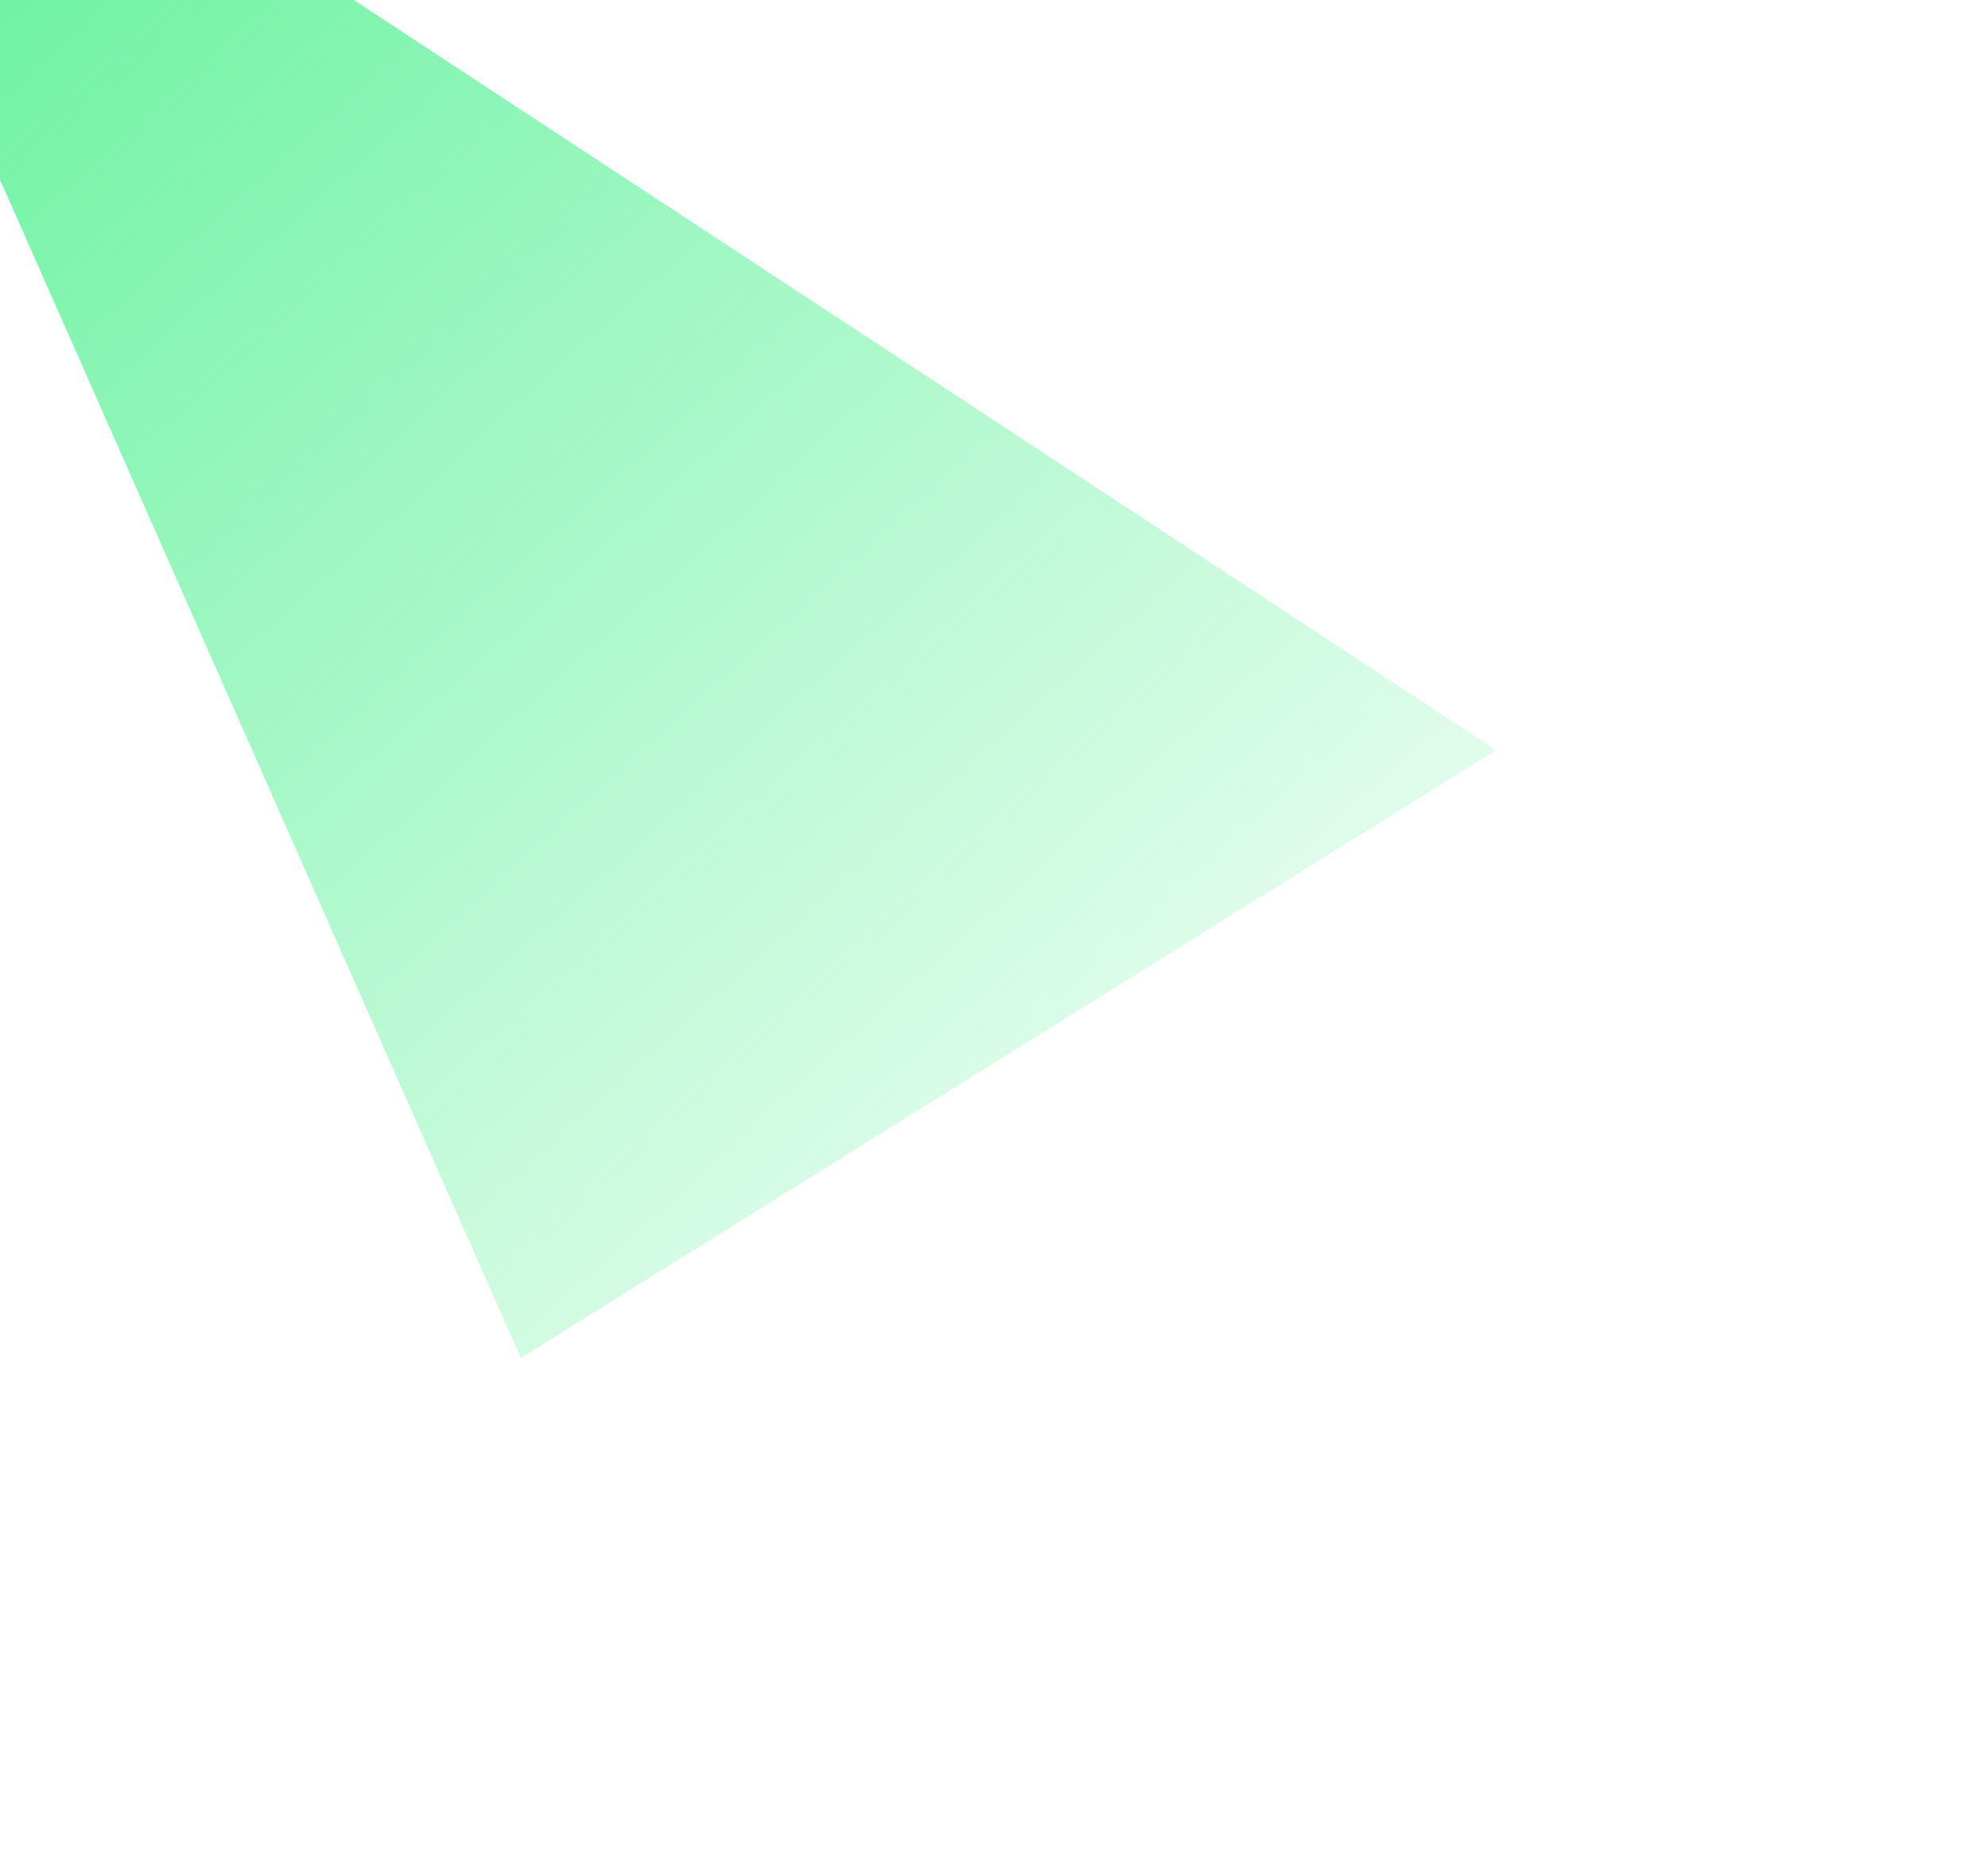 <svg width="504" height="469" viewBox="0 0 504 469" fill="none" xmlns="http://www.w3.org/2000/svg">
<g style="mix-blend-mode:plus-lighter" filter="url(#filter0_f_170_2311)">
<path d="M132.049 344.199L-56.411 -82.041L-48.634 -90.83L379.296 190.138L132.049 344.199Z" fill="url(#paint0_linear_170_2311)" fill-opacity="0.8"/>
</g>
<defs>
<filter id="filter0_f_170_2311" x="-180.811" y="-215.23" width="684.507" height="683.829" filterUnits="userSpaceOnUse" color-interpolation-filters="sRGB">
<feFlood flood-opacity="0" result="BackgroundImageFix"/>
<feBlend mode="normal" in="SourceGraphic" in2="BackgroundImageFix" result="shape"/>
<feGaussianBlur stdDeviation="62.2" result="effect1_foregroundBlur_170_2311"/>
</filter>
<linearGradient id="paint0_linear_170_2311" x1="-42.109" y1="-90.578" x2="359.031" y2="352.971" gradientUnits="userSpaceOnUse">
<stop stop-color="#2AED78"/>
<stop offset="1" stop-color="#2AED78" stop-opacity="0"/>
</linearGradient>
</defs>
</svg>
